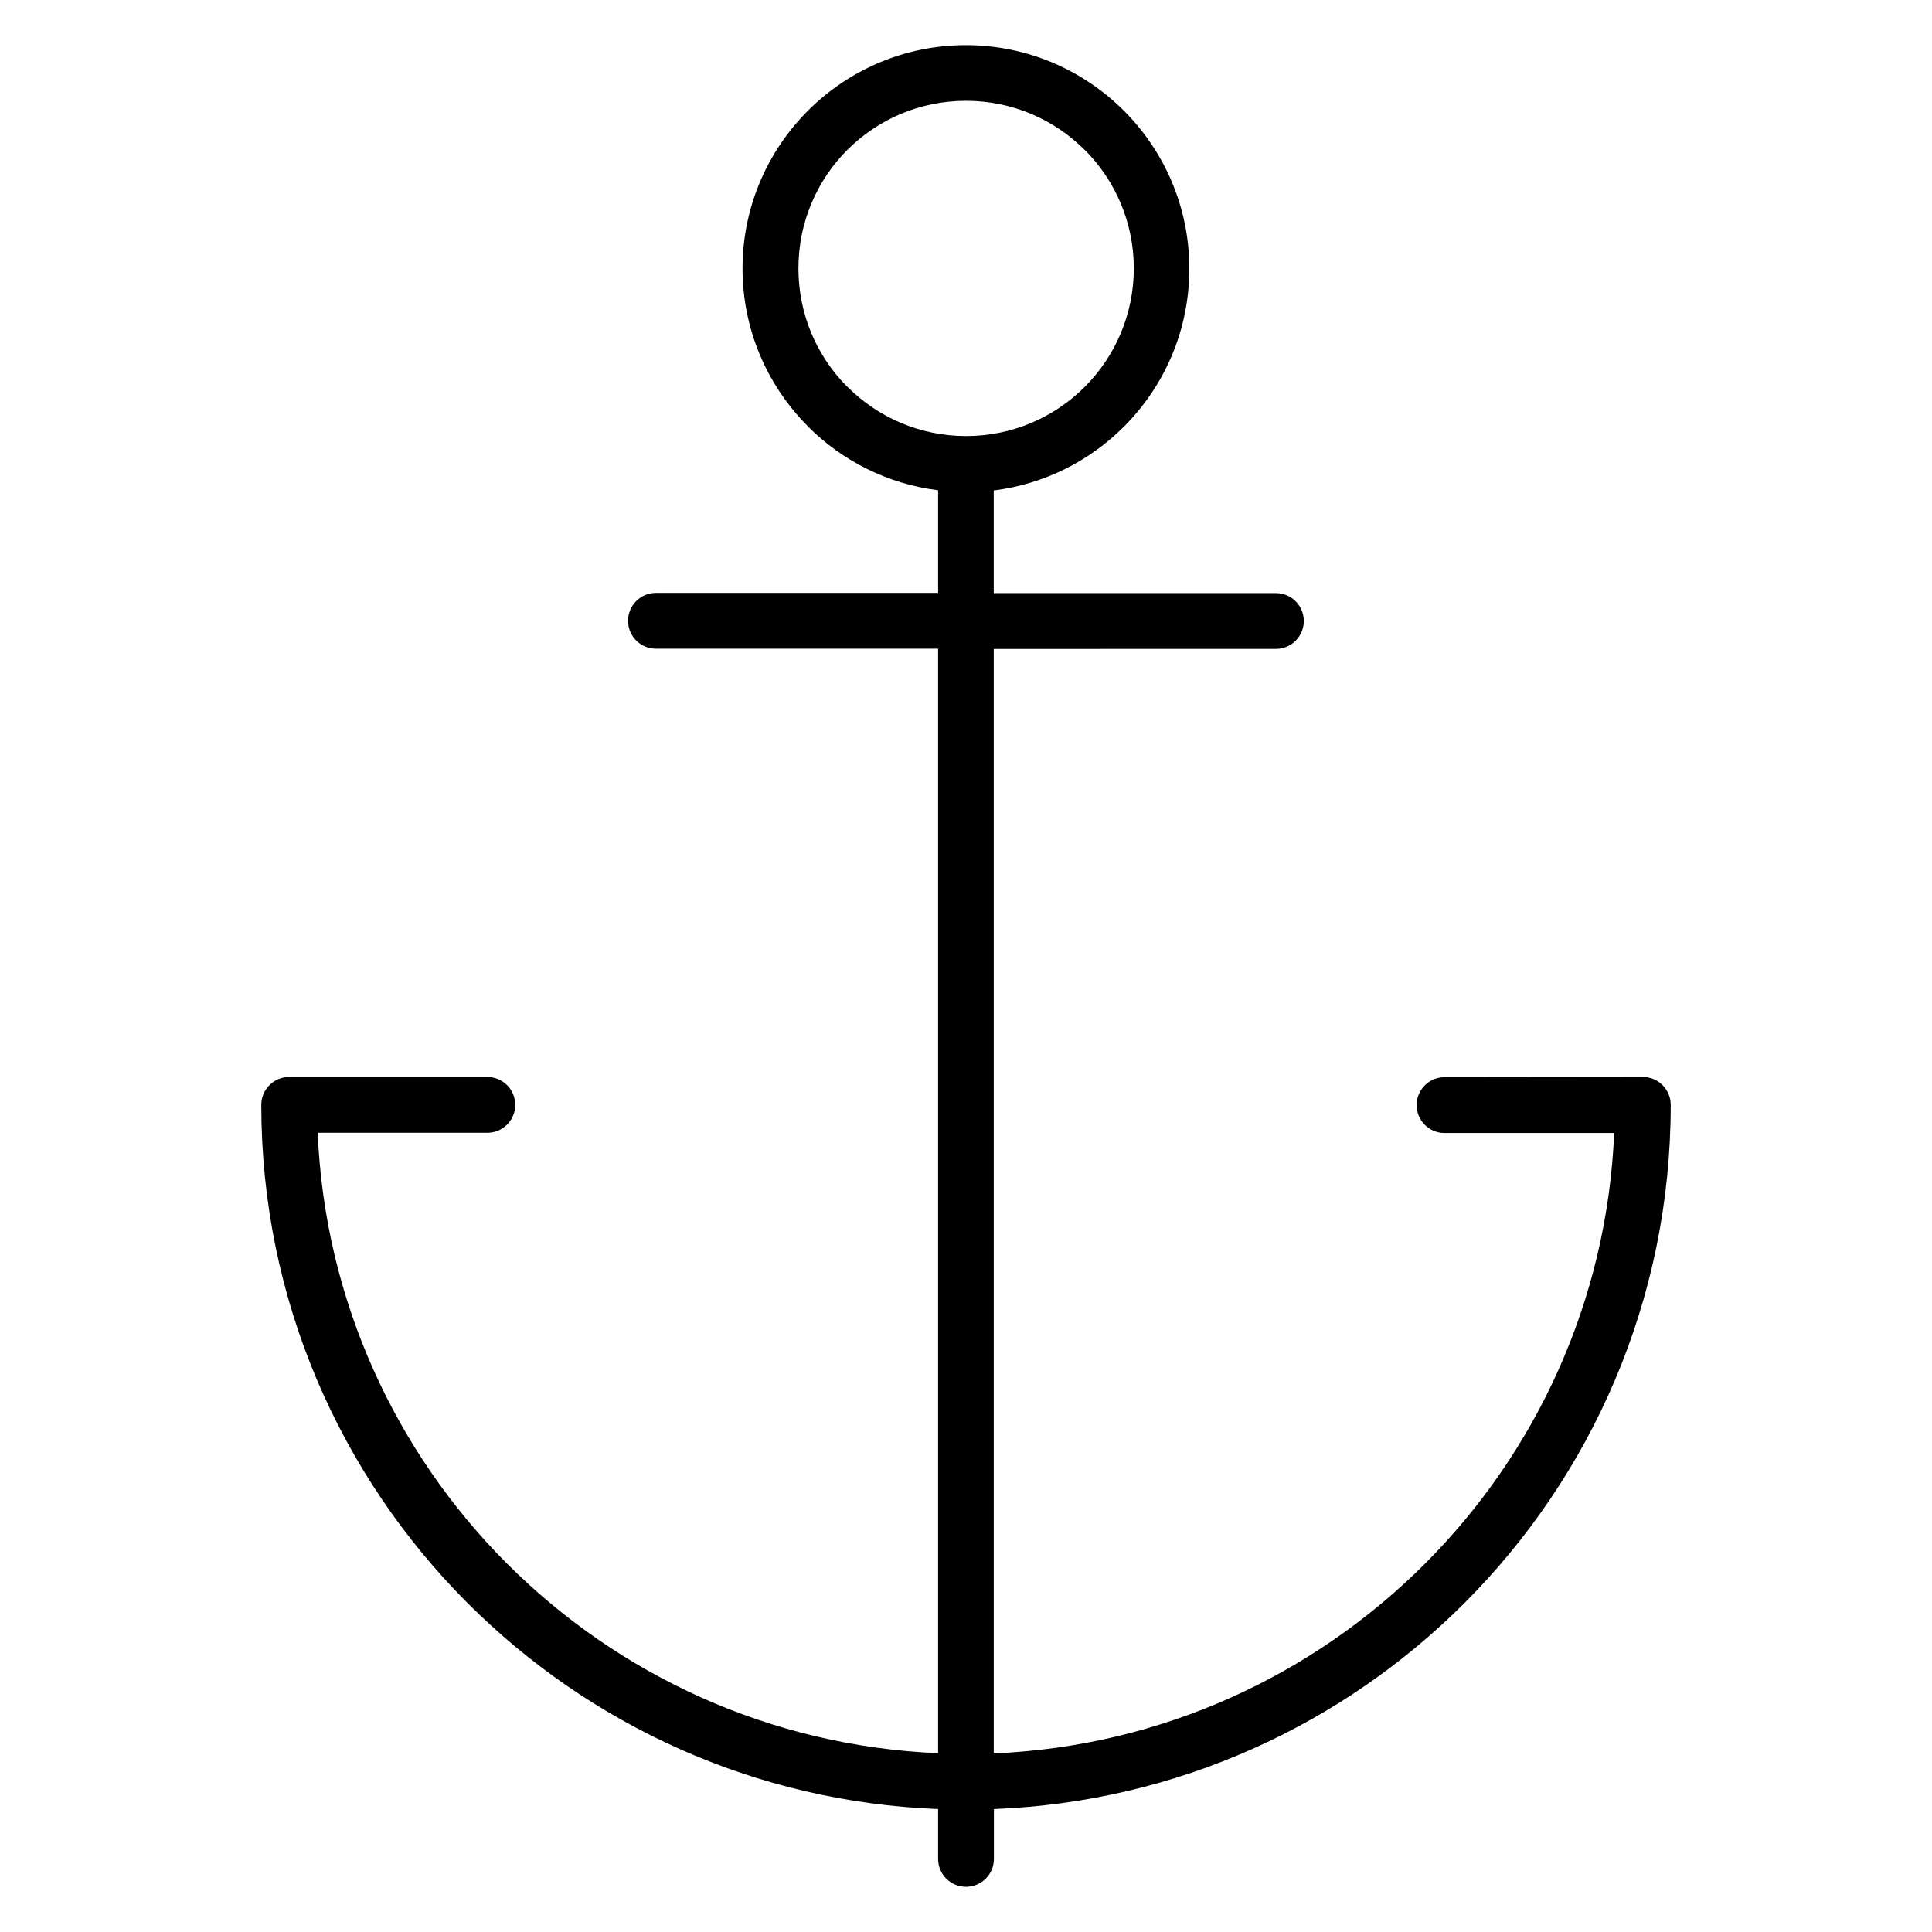 <?xml version="1.0" encoding="UTF-8"?>
<!-- Uploaded to: SVG Repo, www.svgrepo.com, Generator: SVG Repo Mixer Tools -->
<svg fill="#000000" width="800px" height="800px" version="1.1" viewBox="144 144 512 512" xmlns="http://www.w3.org/2000/svg">
 <path d="m579.36 429.41h0.004c4.082 0 7.394 3.312 7.394 7.394 0 51.57-20.906 98.262-54.703 132.06-32.176 32.172-76.035 52.664-124.66 54.559v13.211c0 4.082-3.312 7.394-7.394 7.394-4.086 0-7.394-3.312-7.394-7.394v-13.211c-48.629-1.891-92.488-22.387-124.66-54.559-33.797-33.797-54.703-80.488-54.703-132.06 0-4.082 3.312-7.394 7.394-7.394h52.512c4.082 0 7.394 3.312 7.394 7.394 0 4.082-3.312 7.394-7.394 7.394h-44.957c1.883 44.547 20.715 84.715 50.207 114.21 29.492 29.492 69.66 48.324 114.21 50.207v-292.7h-74.777c-4.082 0-7.394-3.312-7.394-7.394 0-4.086 3.312-7.394 7.394-7.394h74.777v-27.199c-13.398-1.668-25.41-7.816-34.484-16.891-0.145-0.148-0.277-0.297-0.402-0.441-10.48-10.695-16.945-25.332-16.945-41.441 0-16.316 6.629-31.117 17.352-41.848 10.73-10.715 25.527-17.34 41.84-17.34 16.32 0 31.129 6.637 41.863 17.363 10.719 10.715 17.352 25.523 17.352 41.879 0 16.352-6.633 31.164-17.352 41.879-9.074 9.074-21.086 15.223-34.484 16.891v27.199h74.777c4.082 0 7.394 3.312 7.394 7.394 0 4.082-3.312 7.394-7.394 7.394l-74.773 0.008v292.7c44.547-1.883 84.715-20.715 114.21-50.207 29.492-29.492 48.324-69.66 50.207-114.21h-44.957c-4.086 0-7.394-3.312-7.394-7.394s3.312-7.394 7.394-7.394zm-147.94-245.71c-8.02-8.023-19.133-12.984-31.422-12.984-12.293 0-23.402 4.961-31.422 12.984-8.023 8.02-12.984 19.129-12.984 31.422 0 12.109 4.816 23.074 12.637 31.066l0.379 0.355c8.039 8.039 19.148 13.016 31.422 13.016 12.27 0 23.383-4.977 31.422-13.016 8.039-8.035 13.016-19.152 13.016-31.422 0-12.273-4.977-23.387-13.016-31.422z" fill-rule="evenodd"/>
</svg>